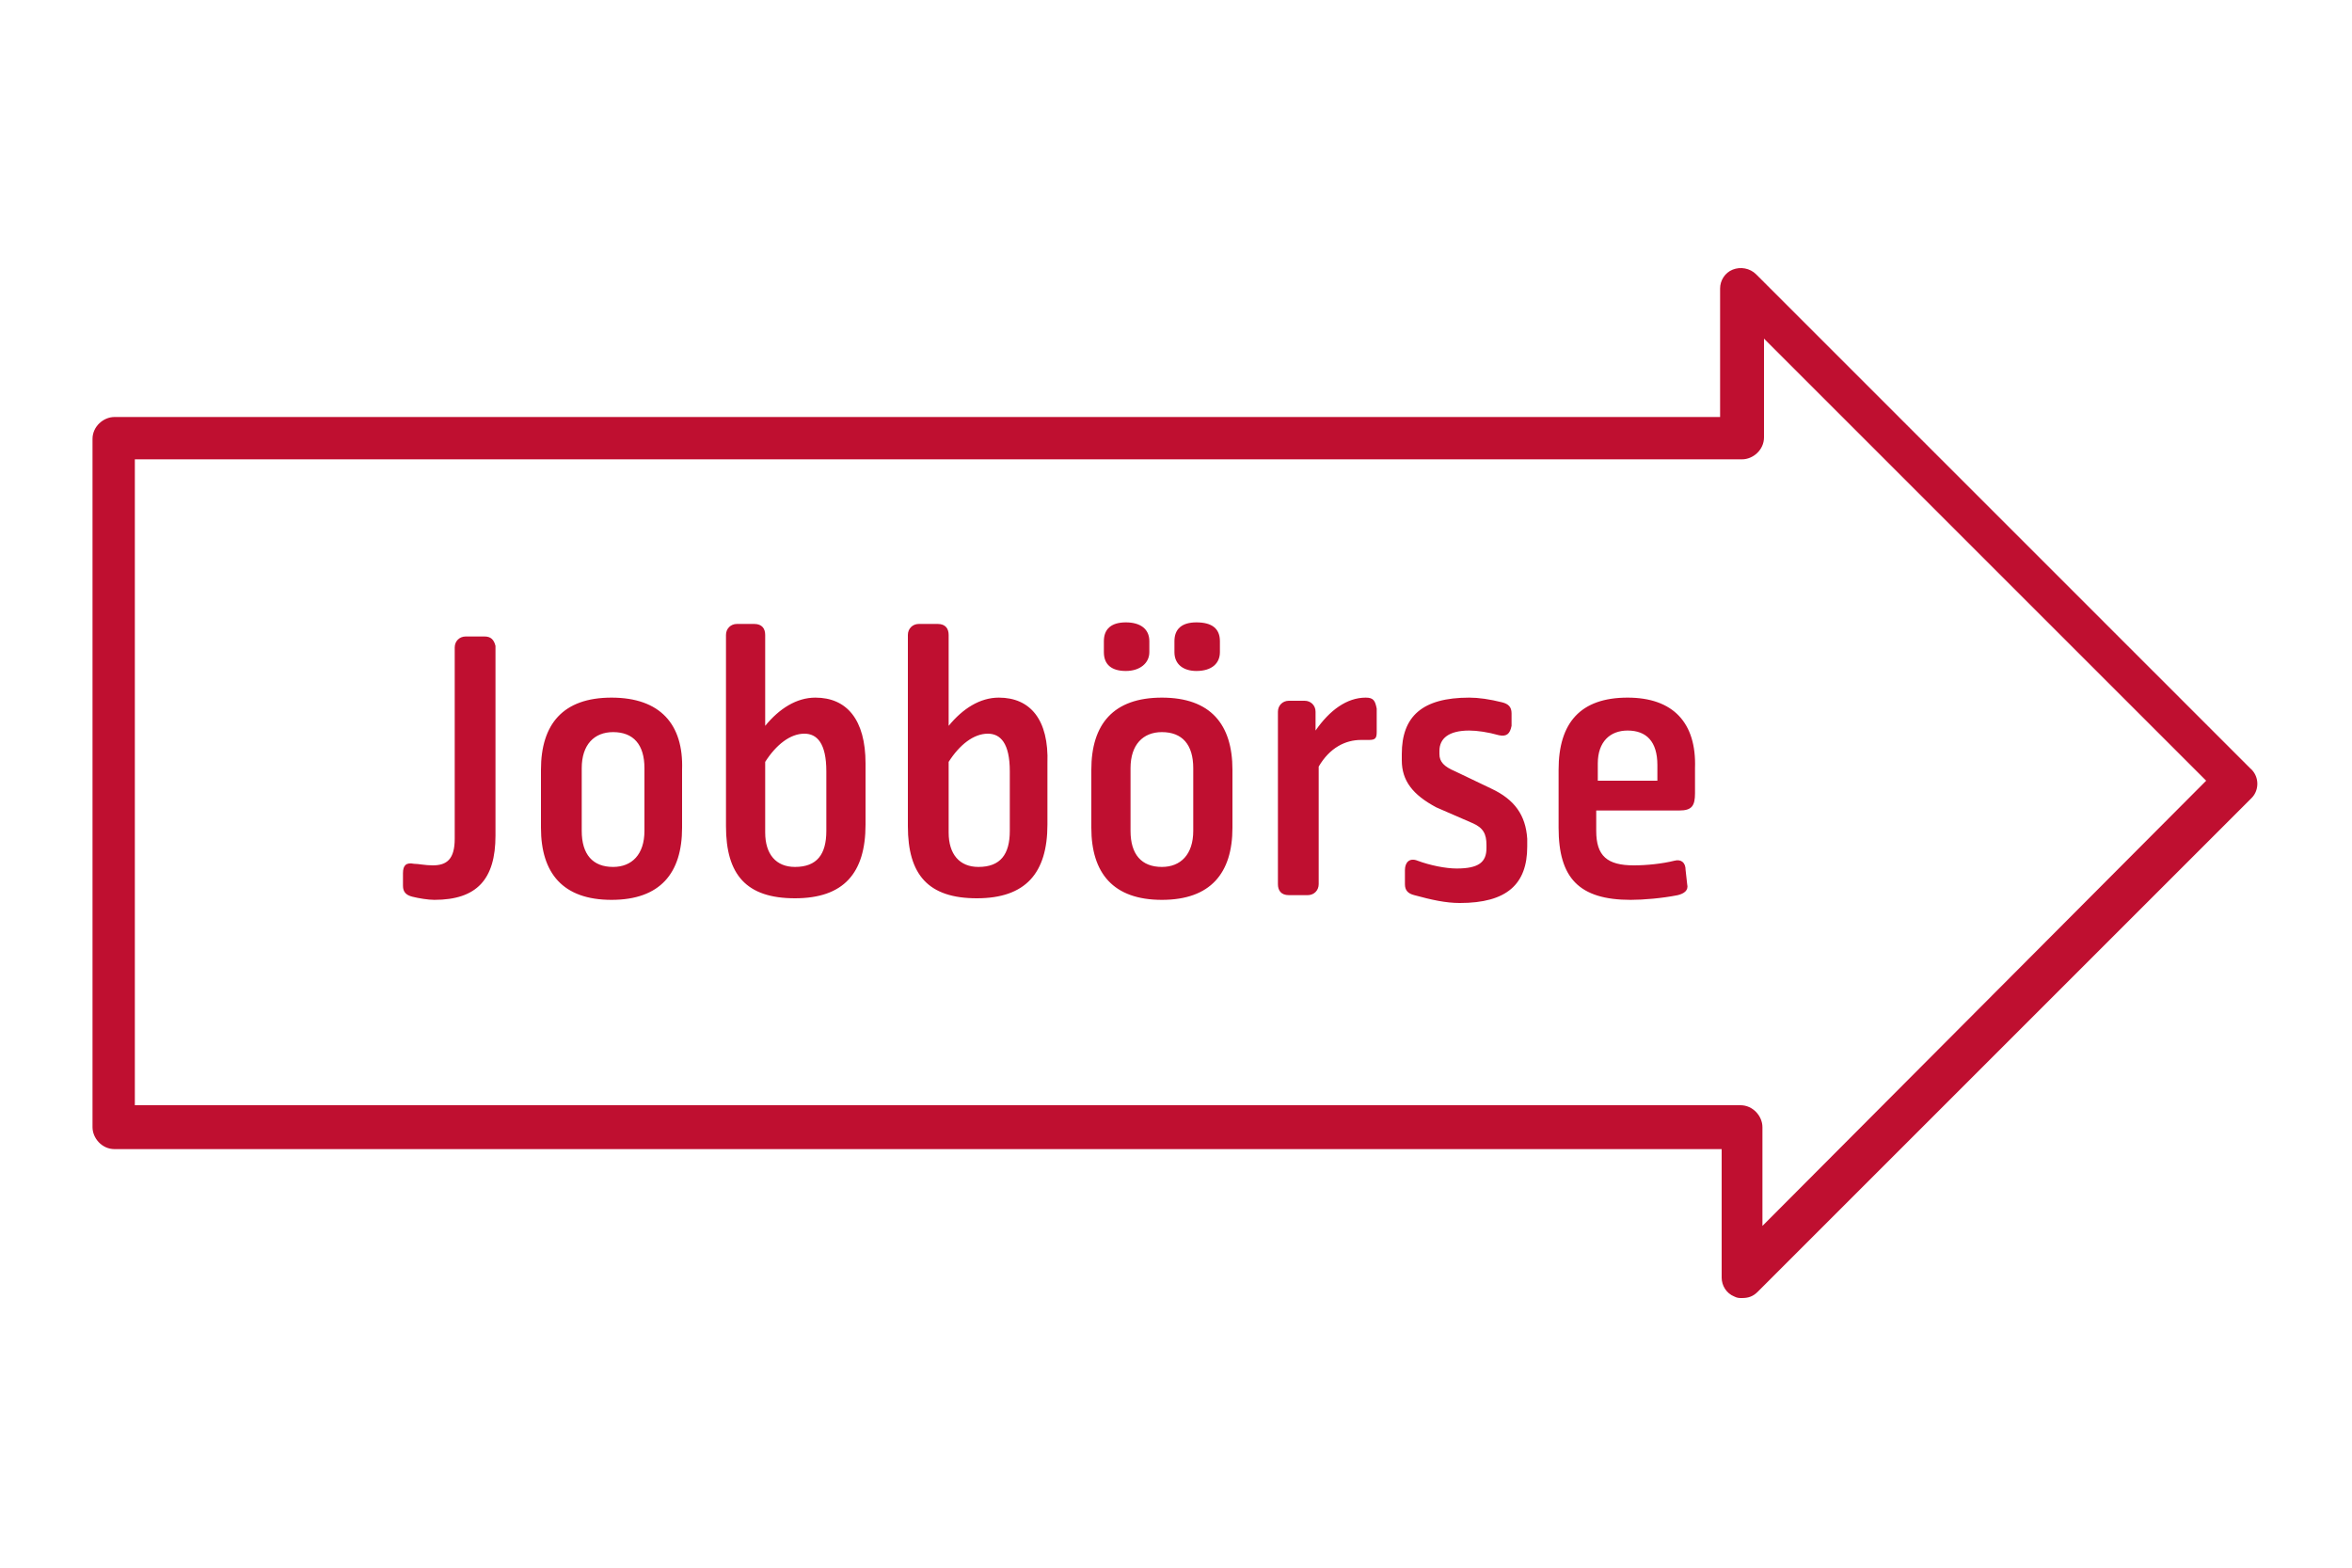 <?xml version="1.0" encoding="UTF-8"?>
<svg id="Ebene_1" data-name="Ebene 1" xmlns="http://www.w3.org/2000/svg" viewBox="0 0 150 100">
  <defs>
    <style>
      .cls-1 {
        fill: none;
      }

      .cls-1, .cls-2 {
        stroke-width: 0px;
      }

      .cls-2 {
        fill: #bf0f30;
      }
    </style>
  </defs>
  <g id="Ebene_2" data-name="Ebene 2">
    <rect class="cls-1" width="150" height="100"/>
  </g>
  <g id="Ebene_3" data-name="Ebene 3">
    <g id="c">
      <g id="d">
        <path class="cls-2" d="m39,44.5c-3.1,0-4.5,1.7-4.5,4.6v3.7c0,2.9,1.4,4.6,4.5,4.6s4.5-1.7,4.5-4.6v-3.7c.1-2.9-1.4-4.6-4.5-4.6Zm2.1,8.5c0,1.5-.8,2.3-2,2.3-1.3,0-2-.8-2-2.3v-4c0-1.5.8-2.3,2-2.3,1.3,0,2,.8,2,2.3,0-.1,0,4,0,4Zm30.7-10.2c.9,0,1.5-.5,1.5-1.2v-.7c0-.8-.6-1.2-1.5-1.2s-1.4.4-1.4,1.2v.7c0,.8.5,1.2,1.4,1.2Zm4.5,0c1,0,1.5-.5,1.5-1.2v-.7c0-.8-.5-1.2-1.5-1.2-.9,0-1.4.4-1.4,1.2v.7c0,.8.6,1.2,1.4,1.2Zm-45.4-2.2h-1.2c-.4,0-.7.3-.7.7v12.2c0,1.3-.5,1.7-1.4,1.7-.5,0-.9-.1-1.2-.1-.5-.1-.7.1-.7.6v.8c0,.4.2.6.6.7.4.1,1,.2,1.4.2,2.7,0,3.9-1.3,3.9-4.1v-12.1c-.1-.4-.3-.6-.7-.6h0Zm43.2,3.9c-3.1,0-4.5,1.7-4.5,4.6v3.7c0,2.9,1.4,4.6,4.5,4.6s4.5-1.7,4.5-4.6v-3.7c0-2.9-1.4-4.6-4.5-4.6Zm2,8.5c0,1.5-.8,2.3-2,2.3-1.3,0-2-.8-2-2.3v-4c0-1.5.8-2.3,2-2.3,1.3,0,2,.8,2,2.3,0-.1,0,4,0,4Zm27.7-8.5c-3,0-4.4,1.6-4.4,4.6v3.7c0,3.2,1.3,4.6,4.6,4.6.8,0,2-.1,3-.3.4-.1.7-.3.6-.7l-.1-.9c0-.5-.3-.7-.7-.6-.8.2-1.8.3-2.6.3-1.7,0-2.4-.6-2.4-2.2v-1.3h5.3c.8,0,1-.3,1-1.1v-1.6c.1-2.9-1.4-4.5-4.3-4.5h0Zm1.9,5.3h-3.8v-1.1c0-1.4.8-2.1,1.9-2.1,1.2,0,1.9.7,1.9,2.2,0,0,0,1,0,1Zm37.8-.8l-31.5-31.5c-.4-.4-1-.5-1.5-.3s-.8.7-.8,1.2v8.2H7.3c-.7,0-1.4.6-1.4,1.4v43.9c0,.7.6,1.4,1.4,1.4h102.5v8.2c0,.5.3,1,.8,1.2.2.1.3.1.5.1.4,0,.7-.1,1-.4l31.5-31.5c.5-.5.5-1.4-.1-1.9h0Zm-31.1,29.2v-6.3c0-.7-.6-1.4-1.4-1.4H8.6V29.3h102.5c.7,0,1.4-.6,1.4-1.4v-6.3l28.2,28.2-28.3,28.4Zm-60.4-33.7c-1.2,0-2.3.7-3.2,1.8v-5.8c0-.4-.2-.7-.7-.7h-1.1c-.4,0-.7.3-.7.7v12.2c0,3.1,1.3,4.6,4.4,4.6s4.5-1.6,4.5-4.7v-3.9c0-2.8-1.2-4.2-3.2-4.2h0Zm.7,8.5c0,1.5-.6,2.3-2,2.3-1.2,0-1.9-.8-1.9-2.2v-4.5c.7-1.1,1.6-1.8,2.5-1.8.8,0,1.4.6,1.4,2.4v3.8Zm42.4-2.7l-2.3-1.1c-.7-.3-1-.6-1-1.1v-.2c0-.8.6-1.3,1.9-1.3.5,0,1.2.1,1.9.3.5.1.7-.1.8-.6v-.8c0-.4-.2-.6-.6-.7-.8-.2-1.5-.3-2.1-.3-3,0-4.3,1.2-4.3,3.6v.4c0,1.3.7,2.2,2.2,3l2.3,1c.7.3.9.7.9,1.4v.2c0,.9-.5,1.3-1.9,1.3-.7,0-1.7-.2-2.5-.5-.5-.2-.8.1-.8.6v.9c0,.4.2.6.6.7,1.1.3,2,.5,2.9.5,3,0,4.3-1.2,4.3-3.6v-.5c-.1-1.5-.8-2.5-2.3-3.2h0Zm-31.4-5.8c-1.2,0-2.3.7-3.2,1.8v-5.8c0-.4-.2-.7-.7-.7h-1.2c-.4,0-.7.3-.7.7v12.2c0,3.1,1.3,4.6,4.4,4.6s4.5-1.6,4.5-4.7v-3.9c.1-2.8-1.1-4.2-3.1-4.2h0Zm.7,8.5c0,1.5-.6,2.3-2,2.3-1.2,0-1.9-.8-1.9-2.2v-4.5c.7-1.1,1.6-1.8,2.5-1.8.8,0,1.4.6,1.4,2.4v3.8Zm22.7-8.5c-1.2,0-2.3.8-3.2,2.1v-1.2c0-.4-.3-.7-.7-.7h-1c-.4,0-.7.3-.7.7v11c0,.4.2.7.7.7h1.2c.4,0,.7-.3.7-.7v-7.5c.7-1.2,1.7-1.7,2.7-1.7h.5c.4,0,.5-.1.5-.5v-1.5c-.1-.5-.2-.7-.7-.7Z"/>
      </g>
    </g>
  </g>
</svg>